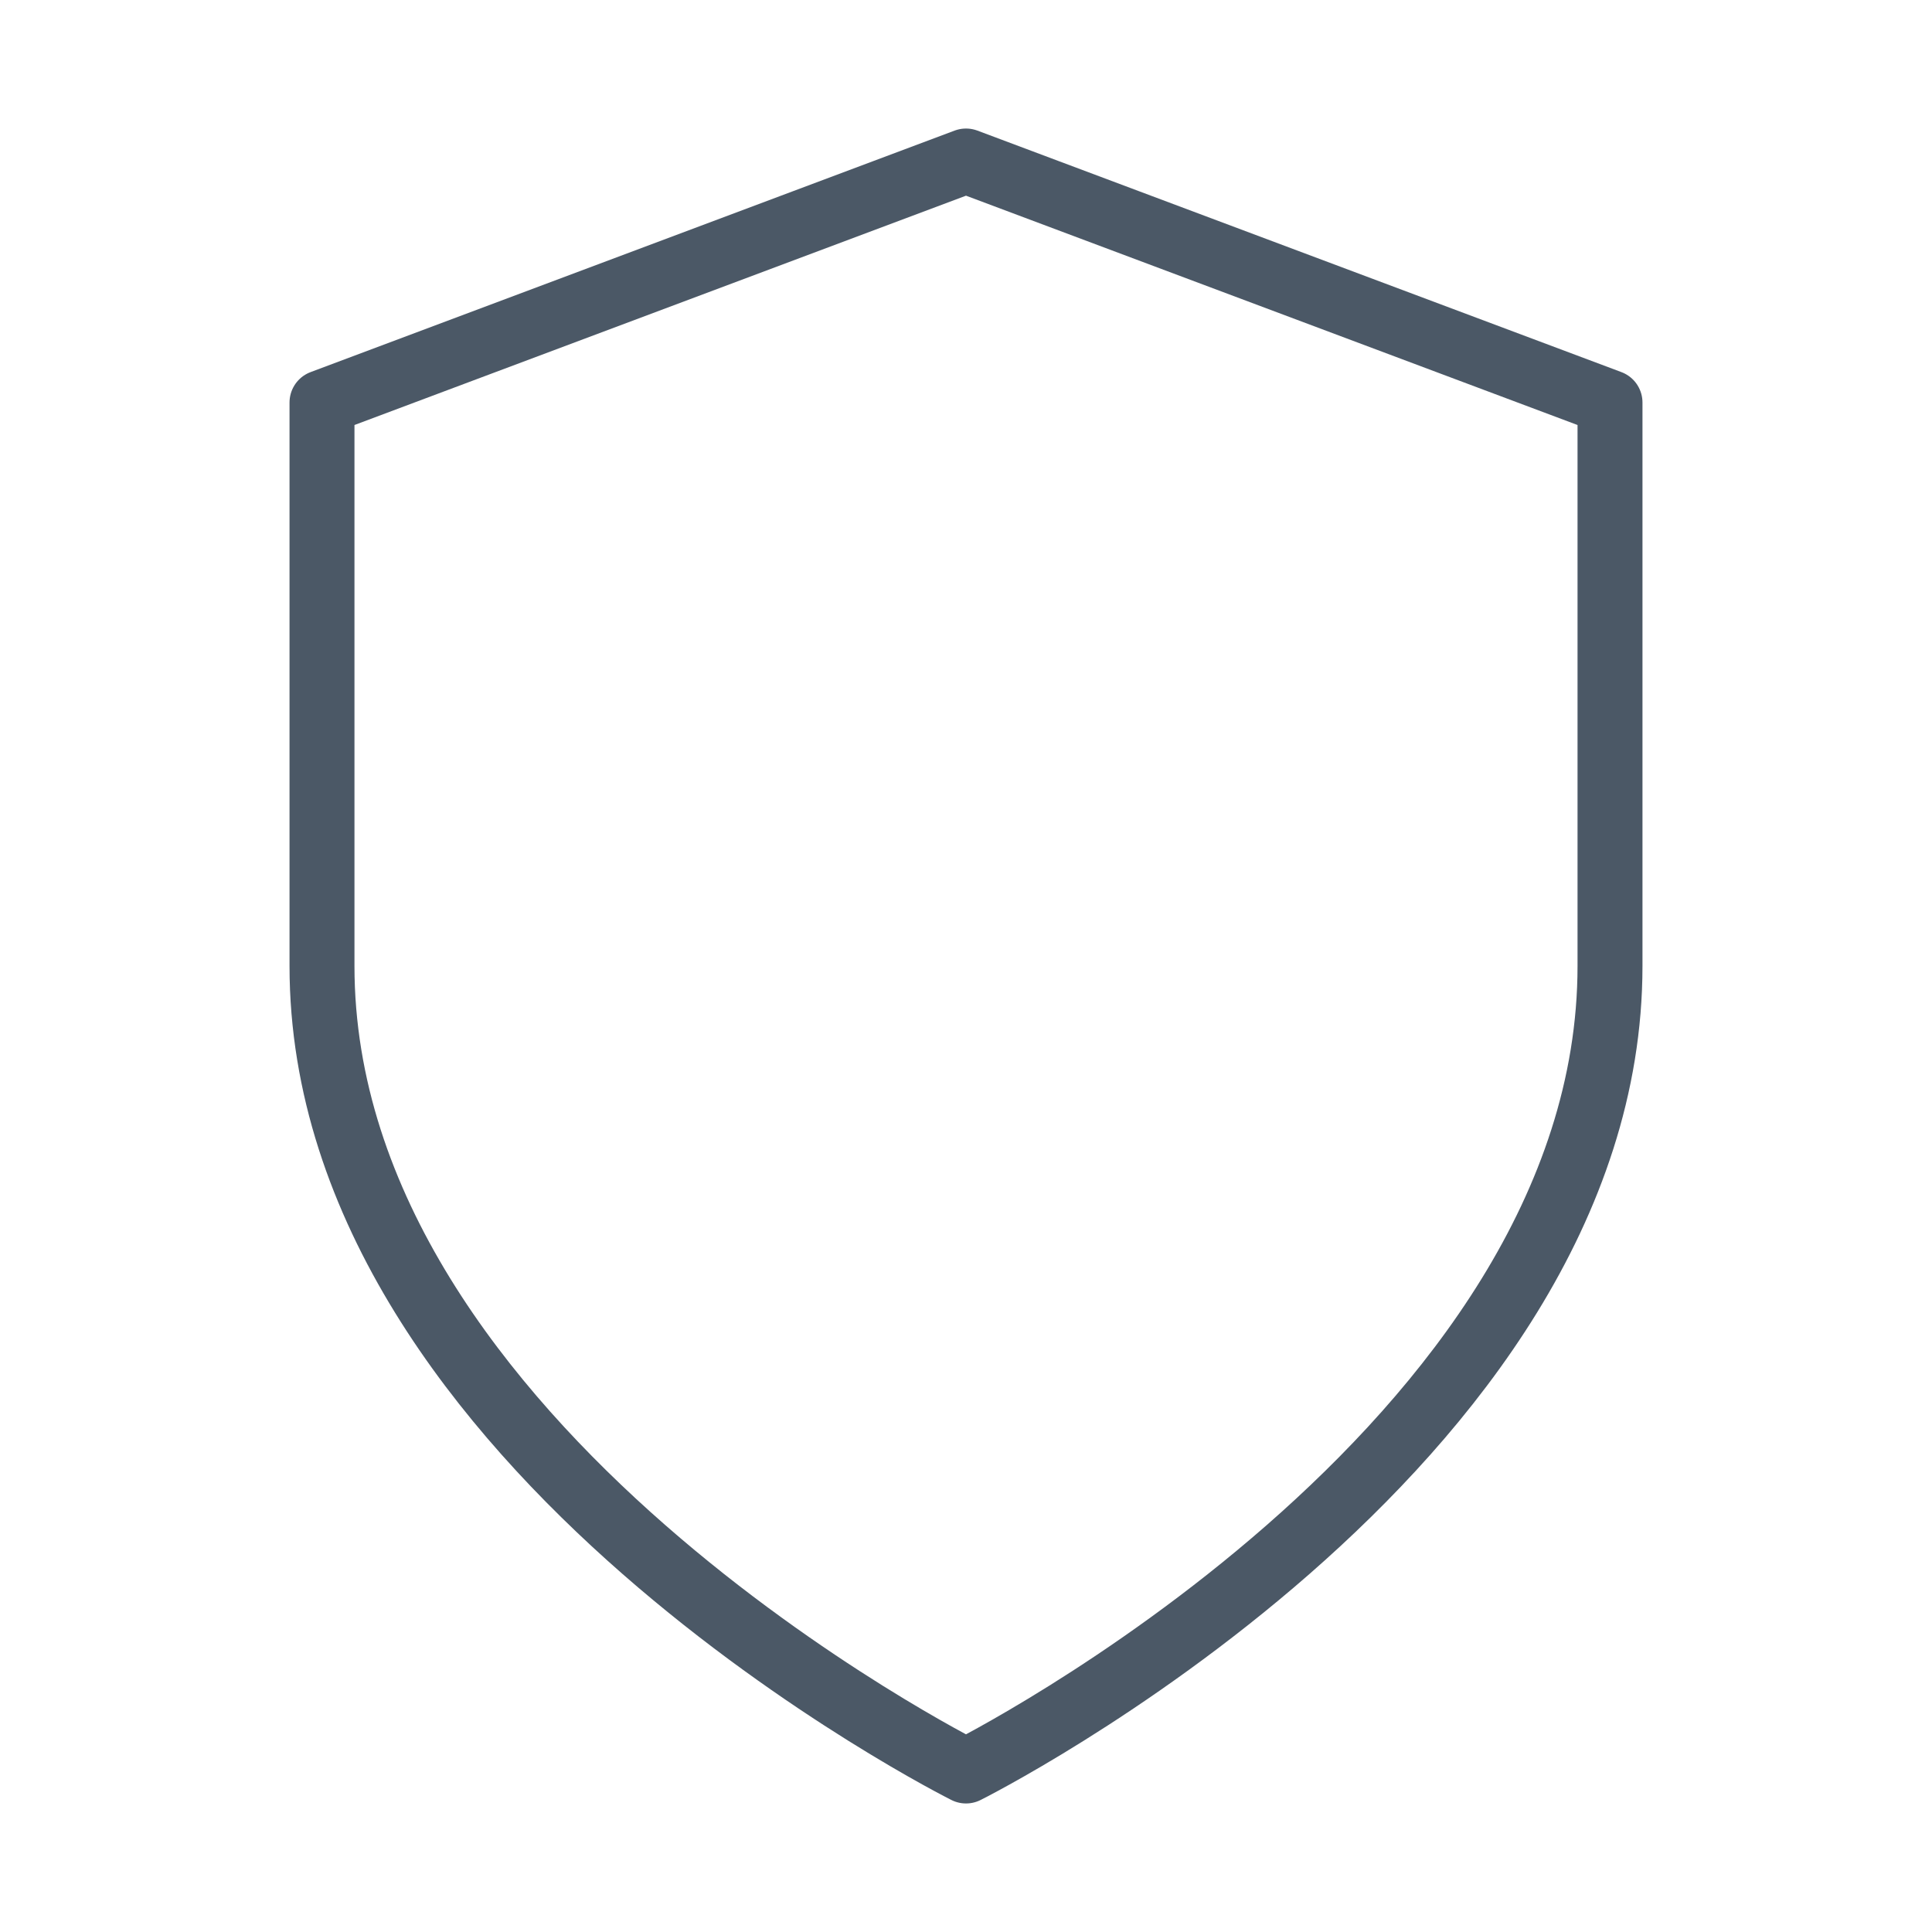 <svg width="119" height="119" viewBox="0 0 119 119" fill="none" xmlns="http://www.w3.org/2000/svg">
<path d="M59.5 109.083C59.5 109.083 99.167 89.25 99.167 59.5V24.792L59.5 9.917L19.833 24.792V59.5C19.833 89.25 59.5 109.083 59.5 109.083Z" stroke="#4B5866" stroke-width="4" stroke-linecap="round" stroke-linejoin="round"/>
</svg>
